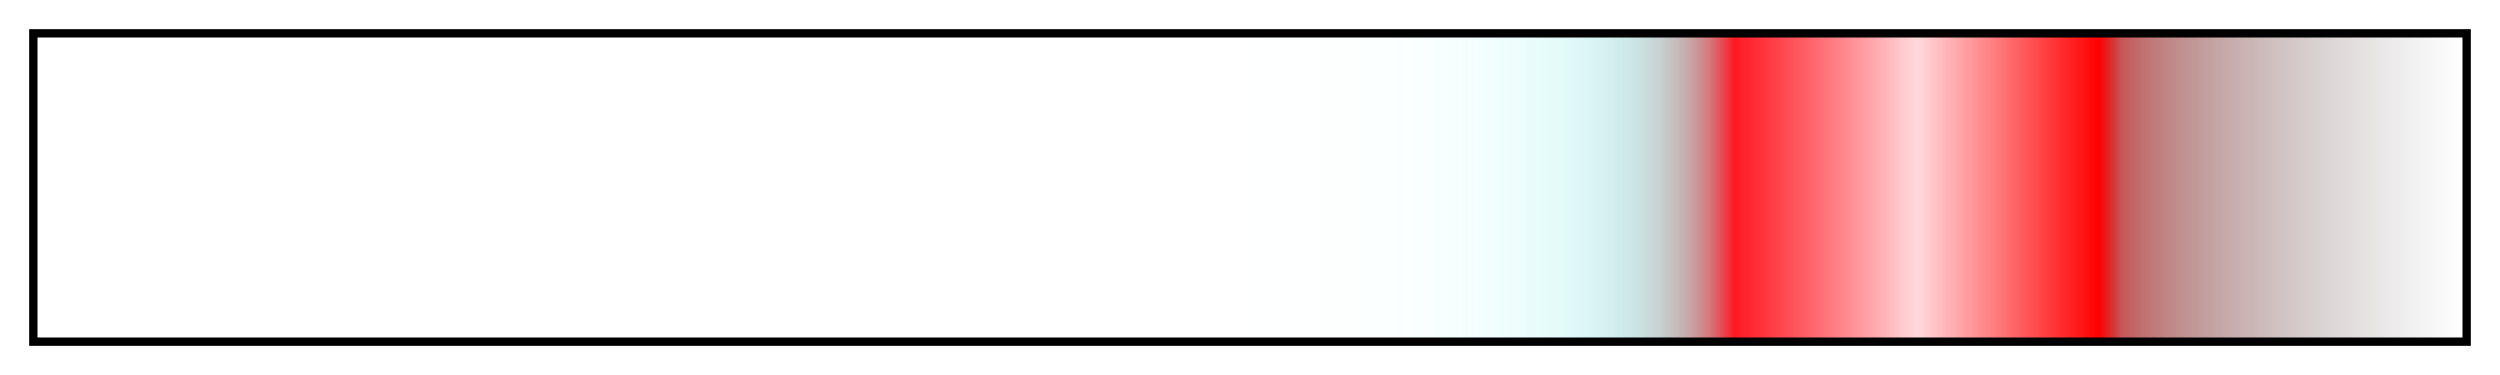<?xml version="1.0" encoding="UTF-8"?>
<svg xmlns="http://www.w3.org/2000/svg" version="1.1" width="300px" height="45px" viewBox="0 0 300 45">
  <g>
    <defs>
      <linearGradient id="src/ggr/nd/other/Neon_Red" gradientUnits="objectBoundingBox" spreadMethod="pad" x1="0%" x2="100%" y1="0%" y2="0%">
        <stop offset="0.00%" stop-color="rgb(0,255,242)" stop-opacity="0"/>
        <stop offset="1.00%" stop-color="rgb(0,255,242)" stop-opacity="0"/>
        <stop offset="2.00%" stop-color="rgb(0,255,242)" stop-opacity="0"/>
        <stop offset="3.00%" stop-color="rgb(0,255,242)" stop-opacity="0"/>
        <stop offset="4.00%" stop-color="rgb(0,255,242)" stop-opacity="0"/>
        <stop offset="5.00%" stop-color="rgb(0,255,242)" stop-opacity="0"/>
        <stop offset="6.00%" stop-color="rgb(0,255,242)" stop-opacity="0"/>
        <stop offset="6.99%" stop-color="rgb(0,255,242)" stop-opacity="0"/>
        <stop offset="7.99%" stop-color="rgb(0,255,242)" stop-opacity="0"/>
        <stop offset="8.99%" stop-color="rgb(0,255,242)" stop-opacity="0"/>
        <stop offset="9.99%" stop-color="rgb(0,255,242)" stop-opacity="0"/>
        <stop offset="10.99%" stop-color="rgb(0,255,242)" stop-opacity="0"/>
        <stop offset="11.99%" stop-color="rgb(0,255,242)" stop-opacity="0"/>
        <stop offset="12.99%" stop-color="rgb(0,255,242)" stop-opacity="0"/>
        <stop offset="13.99%" stop-color="rgb(0,255,242)" stop-opacity="0"/>
        <stop offset="14.99%" stop-color="rgb(0,255,242)" stop-opacity="0"/>
        <stop offset="15.99%" stop-color="rgb(0,255,242)" stop-opacity="0"/>
        <stop offset="16.99%" stop-color="rgb(0,255,242)" stop-opacity="0"/>
        <stop offset="17.99%" stop-color="rgb(0,255,242)" stop-opacity="0"/>
        <stop offset="18.99%" stop-color="rgb(0,255,242)" stop-opacity="0"/>
        <stop offset="19.99%" stop-color="rgb(0,255,242)" stop-opacity="0"/>
        <stop offset="20.98%" stop-color="rgb(0,255,242)" stop-opacity="0"/>
        <stop offset="21.98%" stop-color="rgb(0,255,242)" stop-opacity="0"/>
        <stop offset="22.98%" stop-color="rgb(0,255,242)" stop-opacity="0"/>
        <stop offset="23.98%" stop-color="rgb(0,255,242)" stop-opacity="0"/>
        <stop offset="24.98%" stop-color="rgb(0,255,242)" stop-opacity="0"/>
        <stop offset="25.98%" stop-color="rgb(0,255,242)" stop-opacity="0"/>
        <stop offset="26.98%" stop-color="rgb(0,255,242)" stop-opacity="0"/>
        <stop offset="27.98%" stop-color="rgb(0,255,242)" stop-opacity="0"/>
        <stop offset="28.98%" stop-color="rgb(0,255,242)" stop-opacity="0"/>
        <stop offset="29.98%" stop-color="rgb(0,255,242)" stop-opacity="0"/>
        <stop offset="30.98%" stop-color="rgb(0,255,242)" stop-opacity="0"/>
        <stop offset="31.98%" stop-color="rgb(0,255,242)" stop-opacity="0"/>
        <stop offset="32.98%" stop-color="rgb(0,255,242)" stop-opacity="0"/>
        <stop offset="33.98%" stop-color="rgb(0,255,242)" stop-opacity="0"/>
        <stop offset="34.97%" stop-color="rgb(0,255,242)" stop-opacity="0"/>
        <stop offset="35.97%" stop-color="rgb(0,255,242)" stop-opacity="0"/>
        <stop offset="36.97%" stop-color="rgb(0,255,242)" stop-opacity="0"/>
        <stop offset="37.97%" stop-color="rgb(0,255,242)" stop-opacity="0"/>
        <stop offset="38.97%" stop-color="rgb(0,255,242)" stop-opacity="0"/>
        <stop offset="39.97%" stop-color="rgb(0,255,242)" stop-opacity="0"/>
        <stop offset="40.97%" stop-color="rgb(0,255,242)" stop-opacity="0"/>
        <stop offset="41.97%" stop-color="rgb(0,255,242)" stop-opacity="0"/>
        <stop offset="42.97%" stop-color="rgb(0,255,242)" stop-opacity="0"/>
        <stop offset="43.97%" stop-color="rgb(0,255,242)" stop-opacity="0"/>
        <stop offset="44.97%" stop-color="rgb(0,255,242)" stop-opacity="0"/>
        <stop offset="45.97%" stop-color="rgb(0,255,242)" stop-opacity="0.001"/>
        <stop offset="46.97%" stop-color="rgb(0,255,242)" stop-opacity="0.001"/>
        <stop offset="47.97%" stop-color="rgb(0,255,242)" stop-opacity="0.001"/>
        <stop offset="48.96%" stop-color="rgb(0,255,242)" stop-opacity="0.002"/>
        <stop offset="49.96%" stop-color="rgb(1,254,241)" stop-opacity="0.002"/>
        <stop offset="50.96%" stop-color="rgb(1,254,241)" stop-opacity="0.003"/>
        <stop offset="51.96%" stop-color="rgb(1,254,241)" stop-opacity="0.004"/>
        <stop offset="52.96%" stop-color="rgb(2,253,240)" stop-opacity="0.006"/>
        <stop offset="53.96%" stop-color="rgb(3,252,240)" stop-opacity="0.009"/>
        <stop offset="54.96%" stop-color="rgb(3,252,239)" stop-opacity="0.012"/>
        <stop offset="55.96%" stop-color="rgb(5,250,238)" stop-opacity="0.017"/>
        <stop offset="56.96%" stop-color="rgb(7,248,236)" stop-opacity="0.023"/>
        <stop offset="57.96%" stop-color="rgb(9,246,234)" stop-opacity="0.032"/>
        <stop offset="58.96%" stop-color="rgb(12,243,231)" stop-opacity="0.043"/>
        <stop offset="59.96%" stop-color="rgb(16,239,227)" stop-opacity="0.058"/>
        <stop offset="60.96%" stop-color="rgb(22,233,222)" stop-opacity="0.078"/>
        <stop offset="61.96%" stop-color="rgb(29,226,215)" stop-opacity="0.104"/>
        <stop offset="62.95%" stop-color="rgb(39,216,207)" stop-opacity="0.138"/>
        <stop offset="63.95%" stop-color="rgb(52,203,195)" stop-opacity="0.183"/>
        <stop offset="64.95%" stop-color="rgb(68,187,180)" stop-opacity="0.241"/>
        <stop offset="65.95%" stop-color="rgb(89,166,161)" stop-opacity="0.316"/>
        <stop offset="66.95%" stop-color="rgb(117,138,136)" stop-opacity="0.413"/>
        <stop offset="67.95%" stop-color="rgb(152,103,104)" stop-opacity="0.538"/>
        <stop offset="68.95%" stop-color="rgb(197,58,63)" stop-opacity="0.698"/>
        <stop offset="69.95%" stop-color="rgb(255,0,10)" stop-opacity="0.902"/>
        <stop offset="70.89%" stop-color="rgb(255,27,37)" stop-opacity="0.914"/>
        <stop offset="71.83%" stop-color="rgb(255,54,63)" stop-opacity="0.926"/>
        <stop offset="72.77%" stop-color="rgb(255,81,89)" stop-opacity="0.939"/>
        <stop offset="73.71%" stop-color="rgb(255,109,116)" stop-opacity="0.951"/>
        <stop offset="74.65%" stop-color="rgb(255,136,142)" stop-opacity="0.963"/>
        <stop offset="75.58%" stop-color="rgb(255,163,168)" stop-opacity="0.976"/>
        <stop offset="76.52%" stop-color="rgb(255,190,195)" stop-opacity="0.988"/>
        <stop offset="77.46%" stop-color="rgb(255,217,221)" stop-opacity="1"/>
        <stop offset="78.40%" stop-color="rgb(255,190,193)" stop-opacity="1"/>
        <stop offset="79.34%" stop-color="rgb(255,163,166)" stop-opacity="1"/>
        <stop offset="80.28%" stop-color="rgb(255,136,138)" stop-opacity="1"/>
        <stop offset="81.22%" stop-color="rgb(255,109,110)" stop-opacity="1"/>
        <stop offset="82.16%" stop-color="rgb(255,81,83)" stop-opacity="1"/>
        <stop offset="83.10%" stop-color="rgb(255,54,55)" stop-opacity="1"/>
        <stop offset="84.04%" stop-color="rgb(255,27,28)" stop-opacity="1"/>
        <stop offset="84.97%" stop-color="rgb(255,0,0)" stop-opacity="1"/>
        <stop offset="85.91%" stop-color="rgb(168,0,0)" stop-opacity="0.658"/>
        <stop offset="86.85%" stop-color="rgb(141,0,0)" stop-opacity="0.553"/>
        <stop offset="87.79%" stop-color="rgb(122,0,0)" stop-opacity="0.477"/>
        <stop offset="88.73%" stop-color="rgb(106,0,0)" stop-opacity="0.415"/>
        <stop offset="89.67%" stop-color="rgb(92,0,0)" stop-opacity="0.362"/>
        <stop offset="90.61%" stop-color="rgb(81,0,0)" stop-opacity="0.316"/>
        <stop offset="91.55%" stop-color="rgb(70,0,0)" stop-opacity="0.274"/>
        <stop offset="92.49%" stop-color="rgb(60,0,0)" stop-opacity="0.235"/>
        <stop offset="93.43%" stop-color="rgb(51,0,0)" stop-opacity="0.2"/>
        <stop offset="94.37%" stop-color="rgb(42,0,0)" stop-opacity="0.166"/>
        <stop offset="95.30%" stop-color="rgb(34,0,0)" stop-opacity="0.135"/>
        <stop offset="96.24%" stop-color="rgb(27,0,0)" stop-opacity="0.105"/>
        <stop offset="97.18%" stop-color="rgb(20,0,0)" stop-opacity="0.077"/>
        <stop offset="98.12%" stop-color="rgb(13,0,0)" stop-opacity="0.05"/>
        <stop offset="99.06%" stop-color="rgb(6,0,0)" stop-opacity="0.025"/>
        <stop offset="100.00%" stop-color="rgb(0,0,0)" stop-opacity="0"/>
      </linearGradient>
    </defs>
    <rect fill="url(#src/ggr/nd/other/Neon_Red)" x="4" y="4" width="292" height="37" stroke="black" stroke-width="1"/>
  </g>
</svg>
